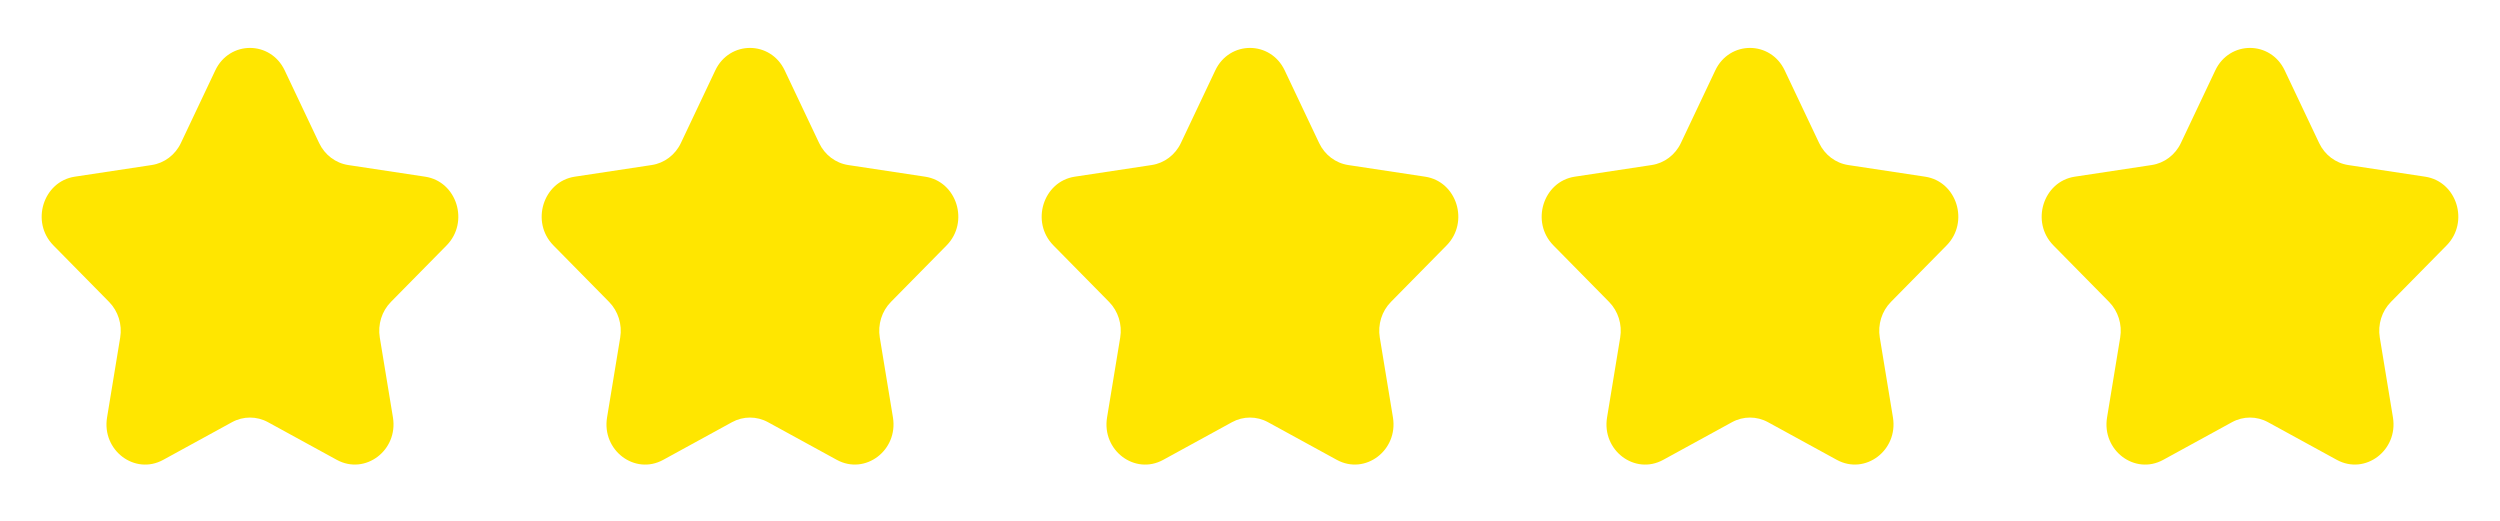 <svg xmlns="http://www.w3.org/2000/svg" width="120" height="25" viewBox="0 0 120 25" fill="none"><path d="M13.665 3.378L15.317 6.864C15.587 7.435 16.11 7.83 16.715 7.922L20.408 8.481C21.931 8.711 22.539 10.66 21.437 11.779L18.764 14.492C18.326 14.936 18.127 15.576 18.23 16.203L18.861 20.034C19.121 21.614 17.529 22.818 16.167 22.073L12.864 20.265C12.323 19.969 11.677 19.969 11.136 20.265L7.832 22.074C6.47 22.82 4.878 21.614 5.139 20.036L5.769 16.204C5.873 15.577 5.673 14.936 5.236 14.492L2.563 11.778C1.461 10.66 2.069 8.711 3.592 8.48L7.285 7.921C7.89 7.83 8.413 7.434 8.683 6.864L10.334 3.378C11.016 1.941 12.983 1.941 13.665 3.378Z" fill="#FFE600"></path><path d="M37.665 3.378L39.317 6.864C39.587 7.435 40.11 7.83 40.715 7.922L44.408 8.481C45.931 8.711 46.539 10.66 45.437 11.779L42.764 14.492C42.326 14.936 42.127 15.576 42.23 16.203L42.861 20.034C43.121 21.614 41.529 22.818 40.167 22.073L36.864 20.265C36.323 19.969 35.676 19.969 35.136 20.265L31.832 22.074C30.47 22.82 28.878 21.614 29.139 20.036L29.77 16.204C29.873 15.577 29.673 14.936 29.236 14.492L26.563 11.778C25.461 10.66 26.069 8.711 27.592 8.48L31.285 7.921C31.89 7.83 32.413 7.434 32.683 6.864L34.334 3.378C35.016 1.941 36.983 1.941 37.665 3.378Z" fill="#FFE600"></path><path d="M61.665 3.378L63.317 6.864C63.587 7.435 64.11 7.83 64.715 7.922L68.408 8.481C69.931 8.711 70.539 10.66 69.437 11.779L66.764 14.492C66.326 14.936 66.127 15.576 66.23 16.203L66.861 20.034C67.121 21.614 65.529 22.818 64.167 22.073L60.864 20.265C60.323 19.969 59.676 19.969 59.136 20.265L55.832 22.074C54.47 22.82 52.878 21.614 53.139 20.036L53.77 16.204C53.873 15.577 53.673 14.936 53.236 14.492L50.563 11.778C49.461 10.66 50.069 8.711 51.592 8.48L55.285 7.921C55.89 7.83 56.413 7.434 56.683 6.864L58.334 3.378C59.016 1.941 60.983 1.941 61.665 3.378Z" fill="#FFE600"></path><path d="M85.665 3.378L87.317 6.864C87.587 7.435 88.11 7.83 88.715 7.922L92.408 8.481C93.931 8.711 94.539 10.66 93.437 11.779L90.764 14.492C90.326 14.936 90.127 15.576 90.23 16.203L90.861 20.034C91.121 21.614 89.529 22.818 88.167 22.073L84.864 20.265C84.323 19.969 83.677 19.969 83.136 20.265L79.832 22.074C78.47 22.82 76.878 21.614 77.139 20.036L77.769 16.204C77.873 15.577 77.673 14.936 77.236 14.492L74.563 11.778C73.461 10.66 74.069 8.711 75.592 8.48L79.285 7.921C79.89 7.83 80.413 7.434 80.683 6.864L82.334 3.378C83.016 1.941 84.983 1.941 85.665 3.378Z" fill="#FFE600"></path><path d="M109.665 3.378L111.317 6.864C111.587 7.435 112.11 7.83 112.715 7.922L116.408 8.481C117.931 8.711 118.539 10.66 117.437 11.779L114.764 14.492C114.326 14.936 114.127 15.576 114.23 16.203L114.861 20.034C115.121 21.614 113.529 22.818 112.167 22.073L108.864 20.265C108.323 19.969 107.677 19.969 107.136 20.265L103.832 22.074C102.47 22.82 100.878 21.614 101.139 20.036L101.769 16.204C101.873 15.577 101.673 14.936 101.236 14.492L98.563 11.778C97.461 10.66 98.069 8.711 99.592 8.48L103.285 7.921C103.89 7.83 104.413 7.434 104.683 6.864L106.334 3.378C107.016 1.941 108.983 1.941 109.665 3.378Z" fill="#FFE600"></path></svg>